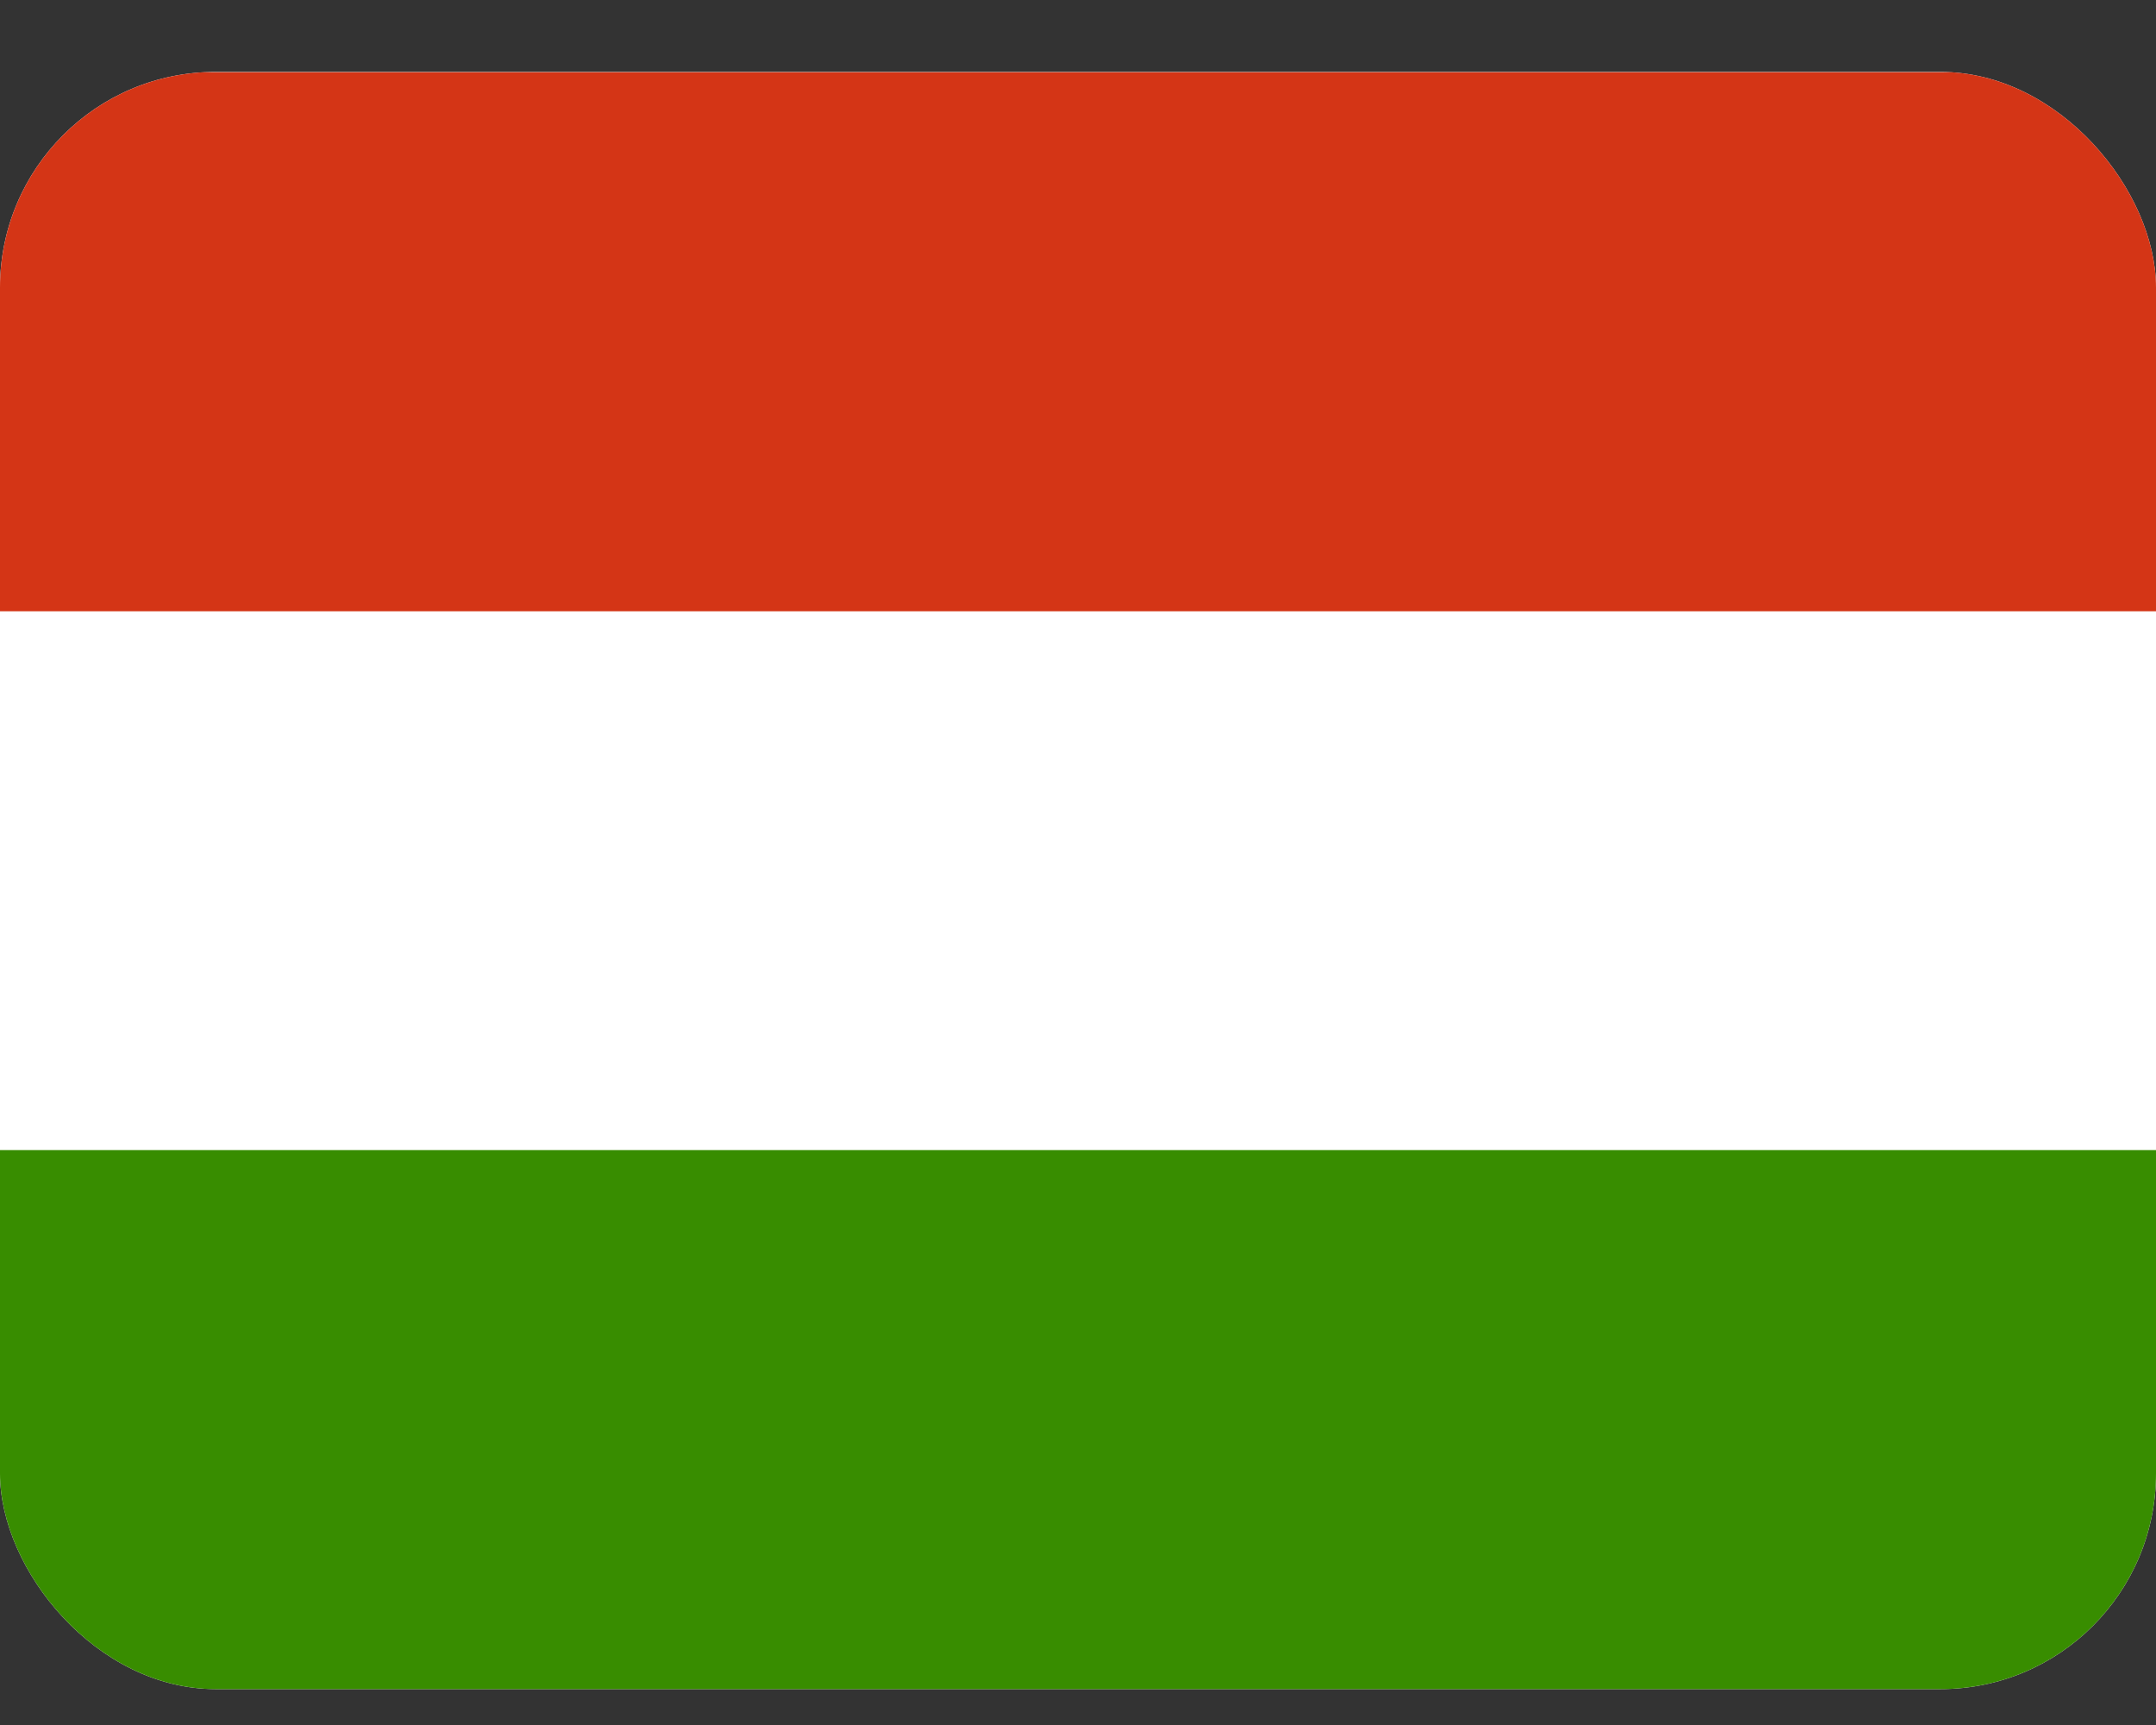 <svg width="20" height="16" viewBox="0 0 20 16" fill="none" xmlns="http://www.w3.org/2000/svg">
<rect x="0" y="0" width="20" height="16" fill="#333333" stroke="none"/>
<g clip-path="url(#clip0_2714_13644)">
<path fill-rule="evenodd" clip-rule="evenodd" d="M20 15.667H0V0.667H20V15.667Z" fill="white"/>
<path fill-rule="evenodd" clip-rule="evenodd" d="M20 15.667H0V10.667H20V15.667Z" fill="#388D00"/>
<path fill-rule="evenodd" clip-rule="evenodd" d="M20 5.67H0V0.67H20V5.67Z" fill="#D43516"/>
</g>
<defs>
<clipPath id="clip0_2714_13644">
<rect y="0.667" width="20" height="15" rx="2" fill="white"/>
</clipPath>
</defs>
</svg>
